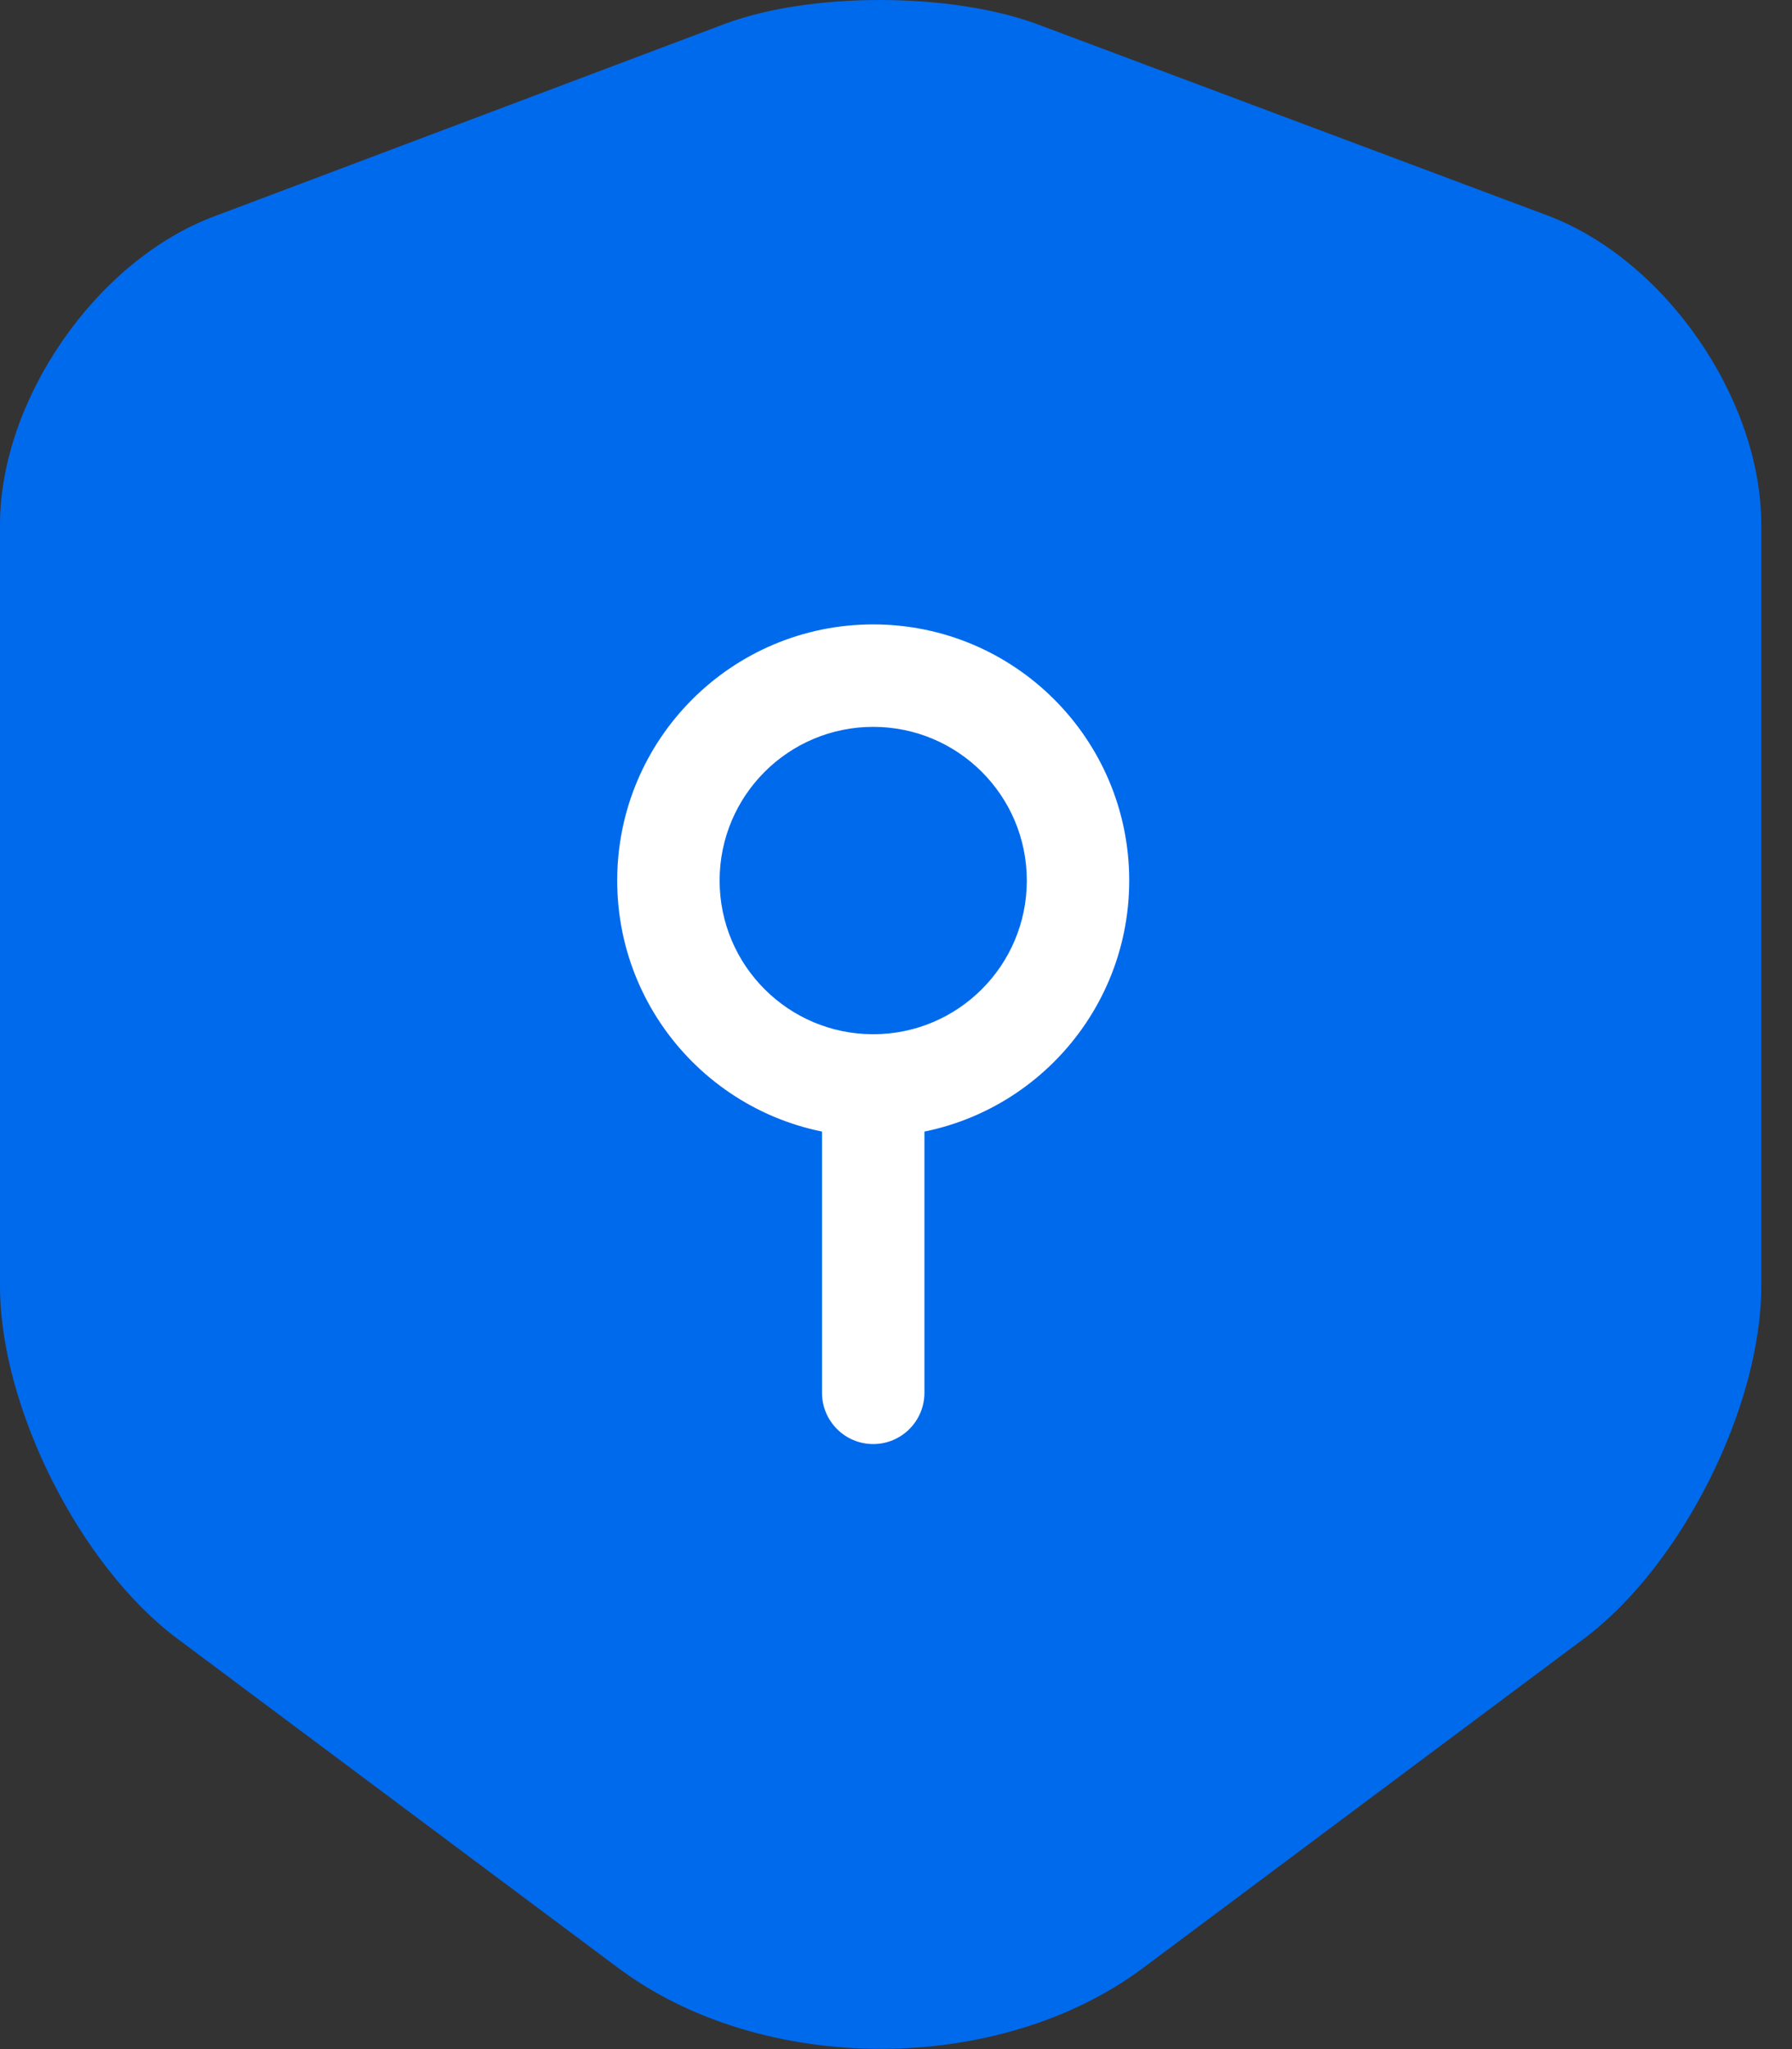 <?xml version="1.0" encoding="UTF-8"?>
<svg xmlns="http://www.w3.org/2000/svg" width="35" height="40" viewBox="0 0 35 40" fill="none">
  <rect x="0" y="0" width="35" height="40" fill="#333333" stroke="none"/>
  <path d="M14.16 0.465L4.18 4.225C1.88 5.085 0 7.805 0 10.245V25.105C0 27.465 1.56 30.565 3.46 31.985L12.06 38.405C14.88 40.525 19.52 40.525 22.34 38.405L30.94 31.985C32.84 30.565 34.4 27.465 34.4 25.105V10.245C34.4 7.785 32.52 5.065 30.22 4.205L20.24 0.465C18.54 -0.155 15.82 -0.155 14.16 0.465Z" fill="#006AED"></path>
  <path fill-rule="evenodd" clip-rule="evenodd" d="M17.055 14.189C15.398 14.189 14.055 15.532 14.055 17.189C14.055 18.846 15.398 20.189 17.055 20.189C18.712 20.189 20.055 18.846 20.055 17.189C20.055 15.532 18.712 14.189 17.055 14.189ZM12.055 17.189C12.055 14.428 14.293 12.189 17.055 12.189C19.816 12.189 22.055 14.428 22.055 17.189C22.055 19.951 19.816 22.189 17.055 22.189C14.293 22.189 12.055 19.951 12.055 17.189Z" fill="white"></path>
  <path fill-rule="evenodd" clip-rule="evenodd" d="M17.055 20.189C17.607 20.189 18.055 20.637 18.055 21.189V27.189C18.055 27.741 17.607 28.189 17.055 28.189C16.502 28.189 16.055 27.741 16.055 27.189V21.189C16.055 20.637 16.502 20.189 17.055 20.189Z" fill="white"></path>
</svg>

